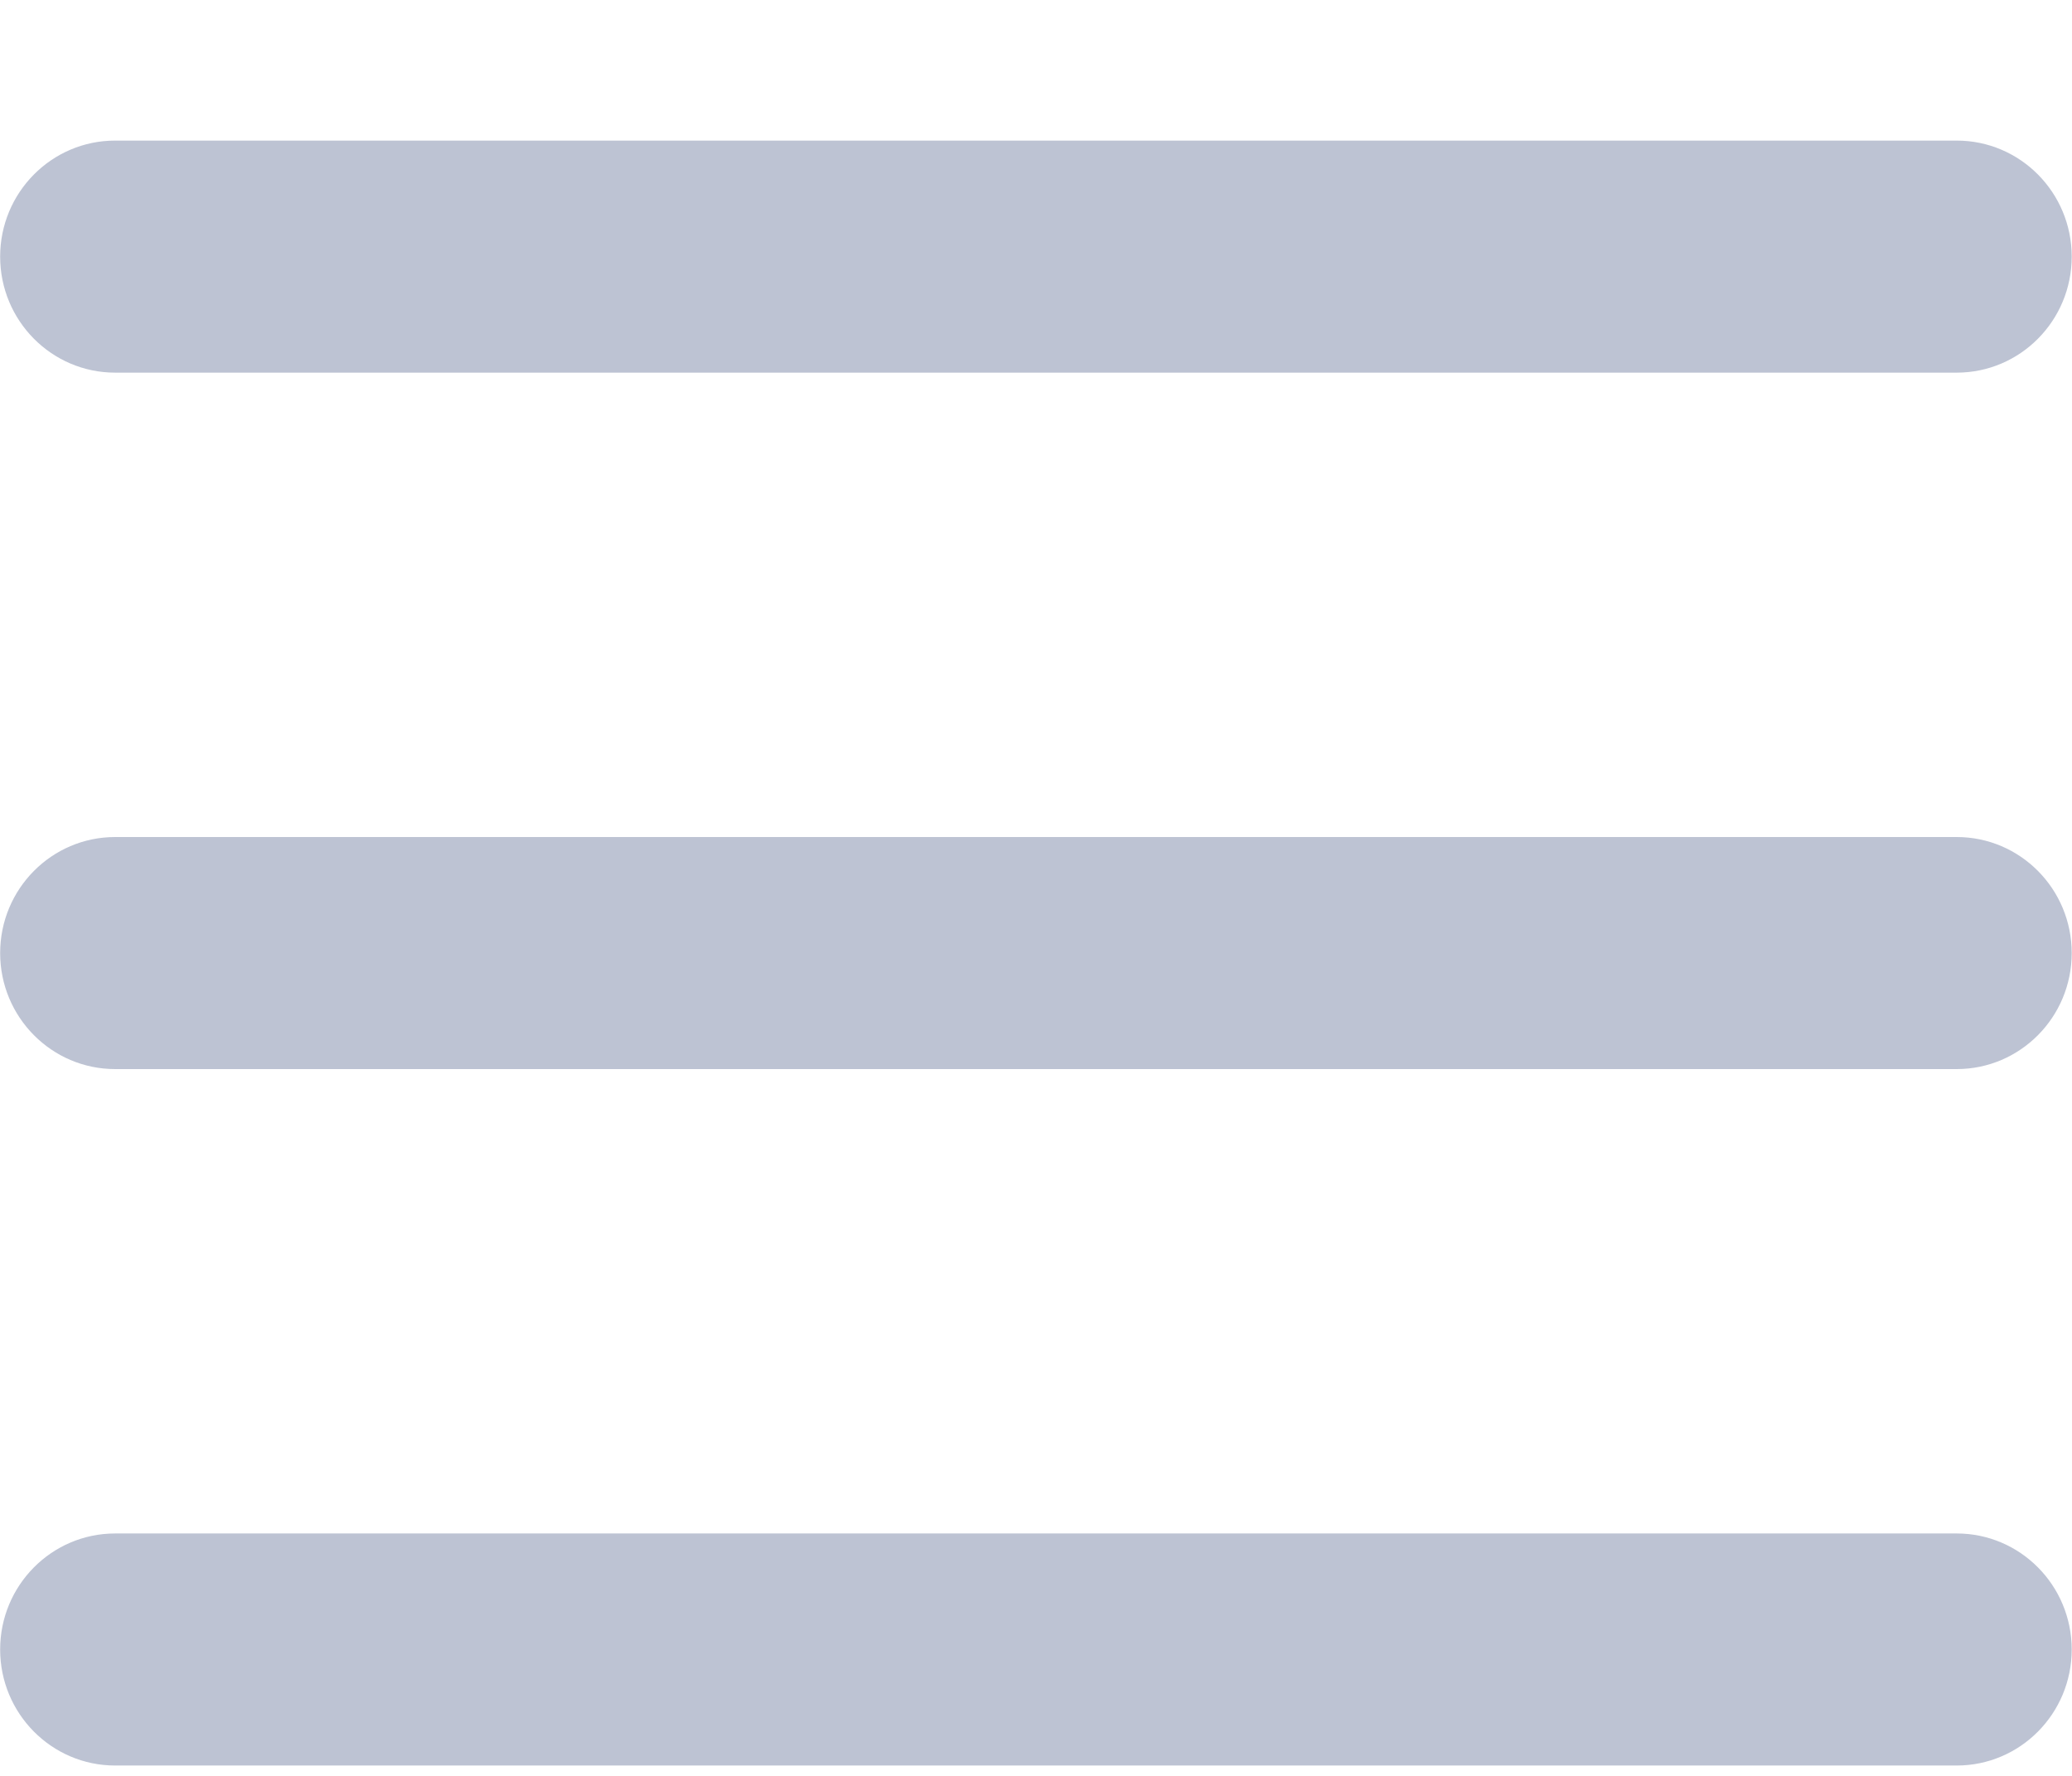 <svg xmlns="http://www.w3.org/2000/svg" xmlns:xlink="http://www.w3.org/1999/xlink" preserveAspectRatio="xMidYMid" width="14" height="12" viewBox="0 0 14 12">
  <defs>
    <style>
      .cls-1 {
        fill: #bdc3d3;
        fill-rule: evenodd;
      }
    </style>
  </defs>
  <path d="M13.221,0.950 C13.650,0.950 13.998,1.301 13.998,1.734 C13.998,2.167 13.650,2.518 13.221,2.518 L0.778,2.518 C0.349,2.518 0.001,2.167 0.001,1.734 C0.001,1.301 0.349,0.950 0.778,0.950 L13.221,0.950 ZM13.221,5.656 C13.650,5.656 13.998,6.007 13.998,6.440 C13.998,6.873 13.650,7.224 13.221,7.224 L0.778,7.224 C0.349,7.224 0.001,6.873 0.001,6.440 C0.001,6.007 0.349,5.656 0.778,5.656 L13.221,5.656 ZM13.221,10.362 C13.650,10.362 13.998,10.713 13.998,11.146 C13.998,11.579 13.650,11.930 13.221,11.930 L0.778,11.930 C0.349,11.930 0.001,11.579 0.001,11.146 C0.001,10.713 0.349,10.362 0.778,10.362 L13.221,10.362 Z" class="cls-1"/>
</svg>
